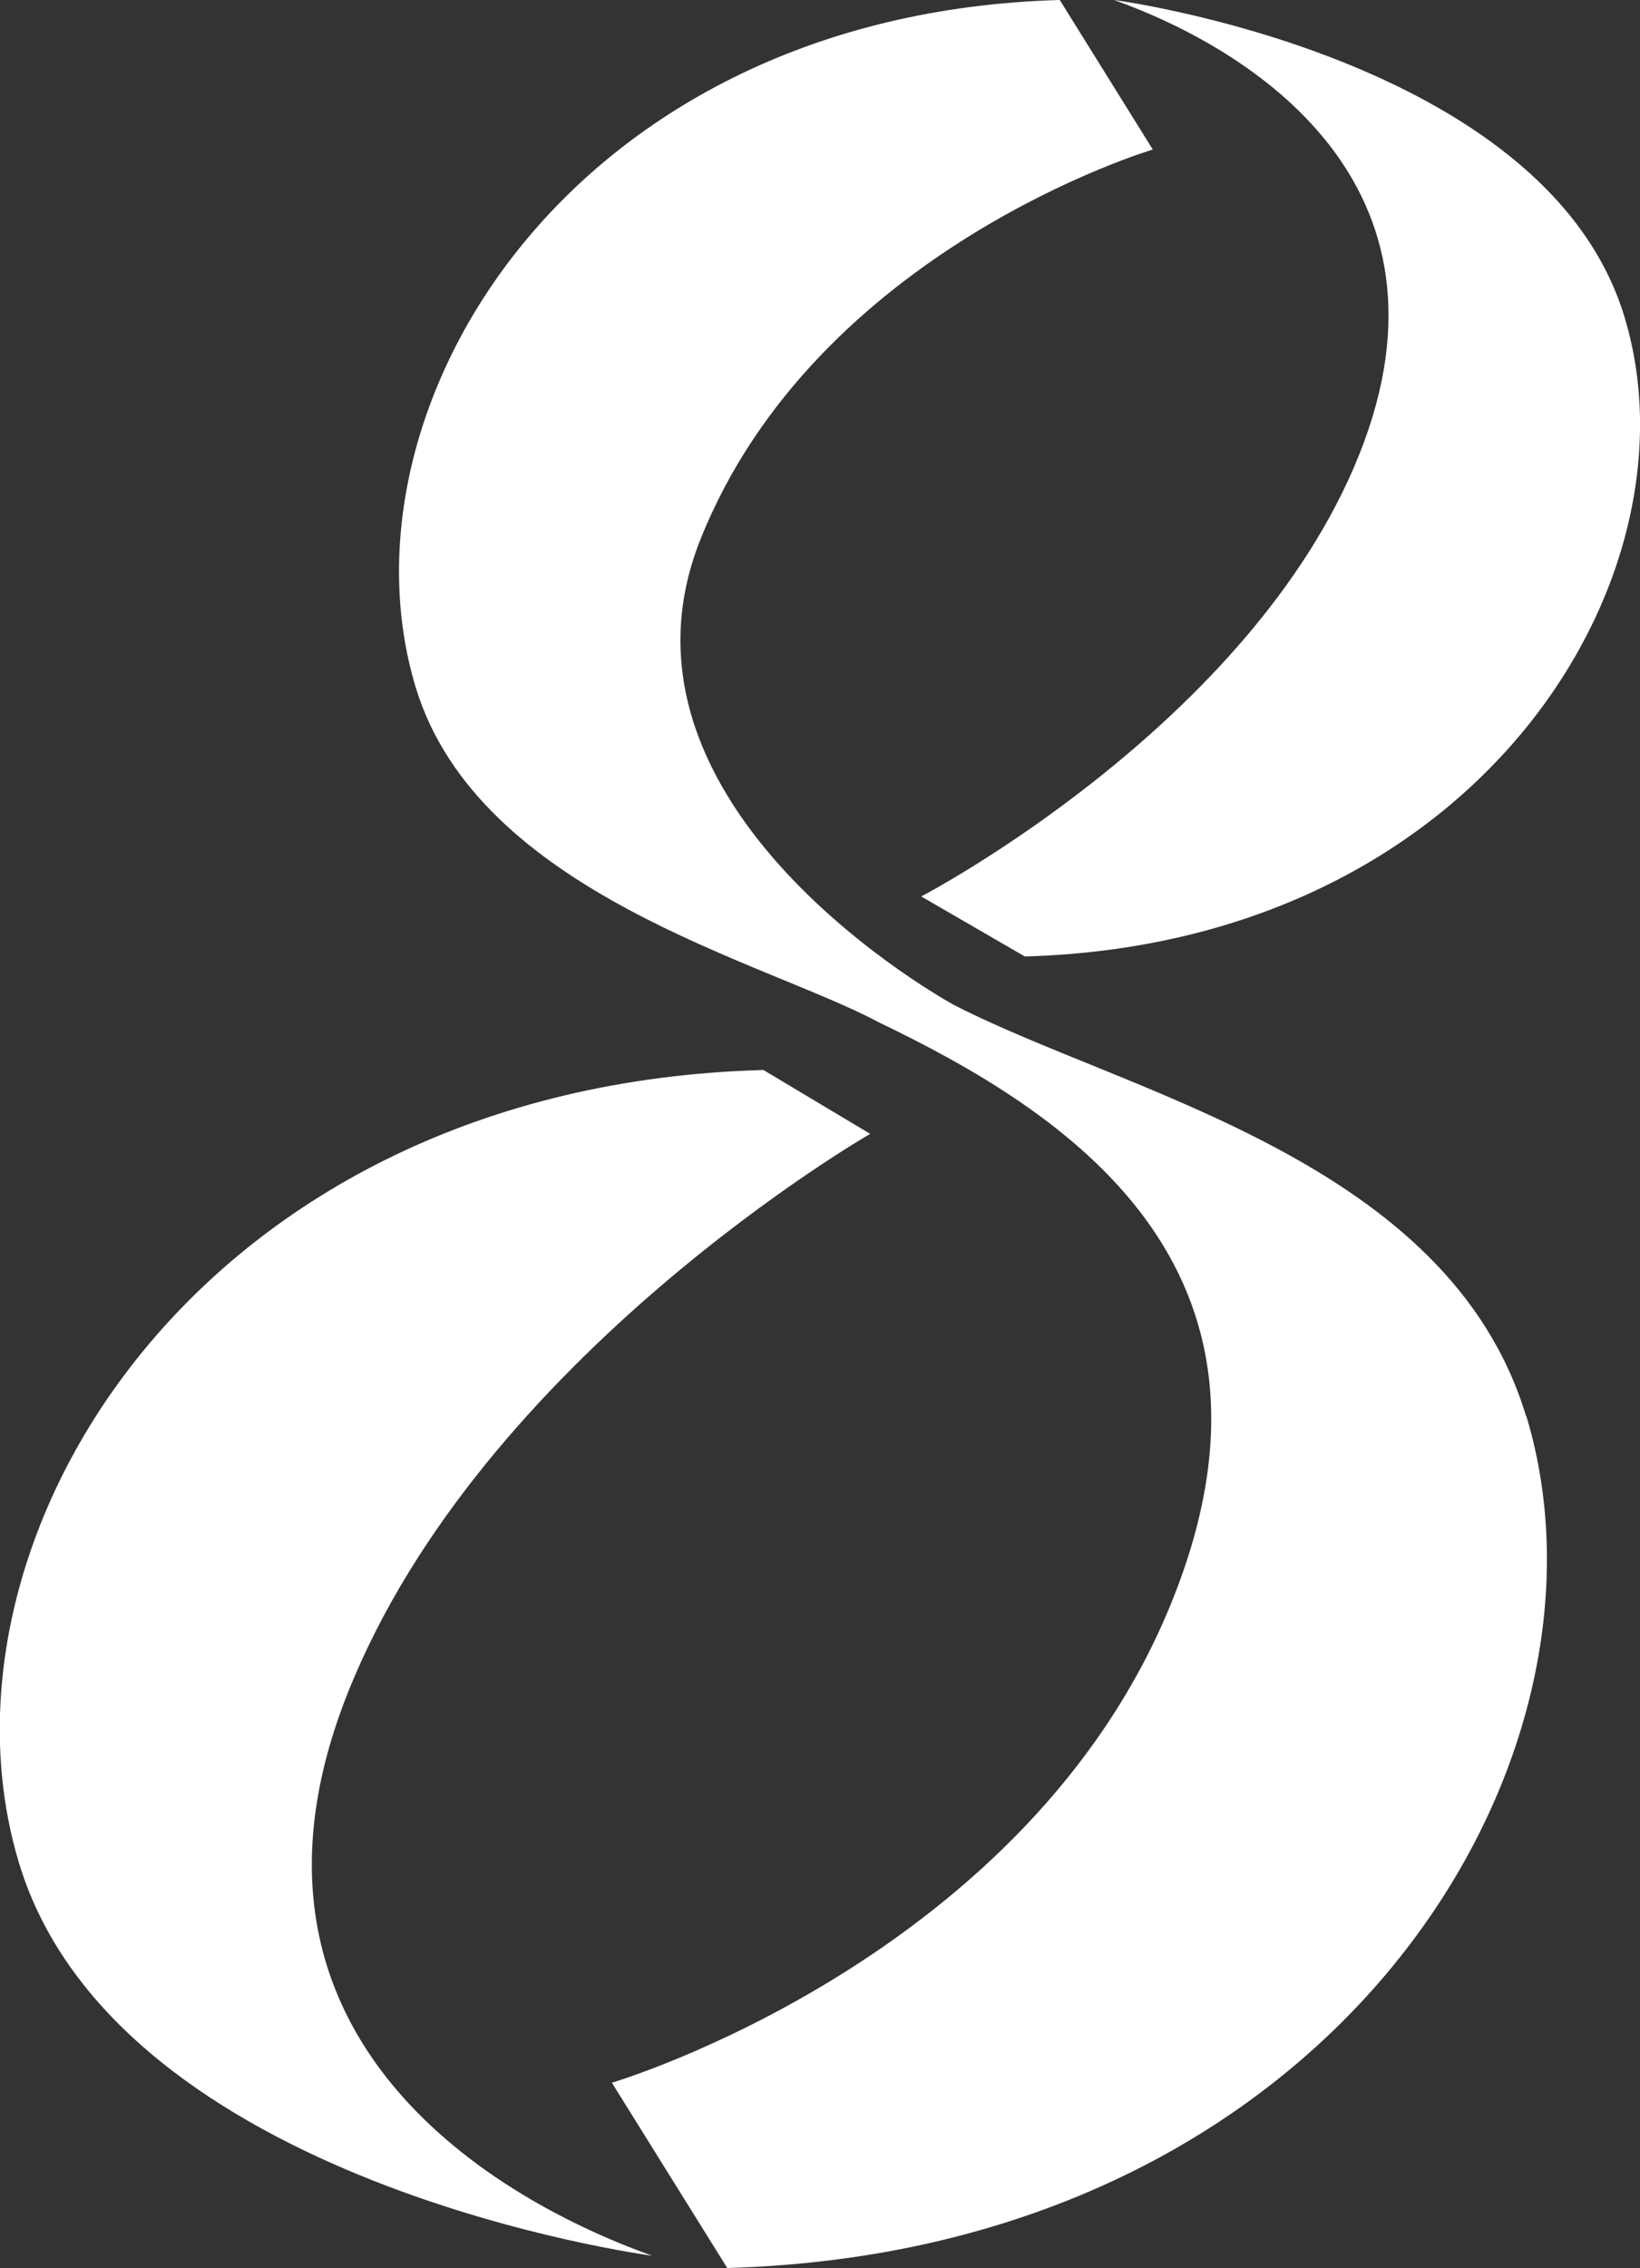 <?xml version="1.0" encoding="UTF-8"?>
<svg id="_レイヤー_2" data-name="レイヤー 2" xmlns="http://www.w3.org/2000/svg" viewBox="0 0 60.12 83.11">
  <rect x="0" y="0" width="60.12" height="83.11" fill="#333333" stroke="none"/>
  <defs>
    <style>
      .cls-1 {
        fill: #fff;
      }
    </style>
  </defs>
  <g id="header">
    <g>
      <path class="cls-1" d="m27.97,39.2l3.93,2.35s-14.24,8.18-19.14,20.46c-4.9,12.27,4.87,18.41,11.15,20.65,0,0-19.63-2.58-23.21-14.38-3.58-11.81,6.56-28.49,27.26-29.07Z"/>
      <g>
        <path class="cls-1" d="m49.83,16.65c-3.95,9.9-16.06,16.2-16.06,16.2l3.8,2.2c16.69-.47,24.87-13.93,21.98-23.44C56.67,2.08,40.84,0,40.84,0c5.06,1.81,12.94,6.75,8.99,16.65Z"/>
        <path class="cls-1" d="m55.94,51.88c-2.85-9.39-14.68-11.81-20.98-15.06,0,0-13.23-7.18-9.28-17.06,4.25-10.63,16.58-14.28,16.58-14.28l-3.41-5.48C20.92.5,12.14,14.96,15.24,25.19c2.3,7.57,12.86,10.06,16.97,12.27h0c6.79,3.26,15.68,8.89,10.78,21.15-5.26,13.19-20.56,17.71-20.56,17.71l4.23,6.79c22.24-.63,33.13-18.55,29.29-31.23Z"/>
      </g>
    </g>
  </g>
</svg>